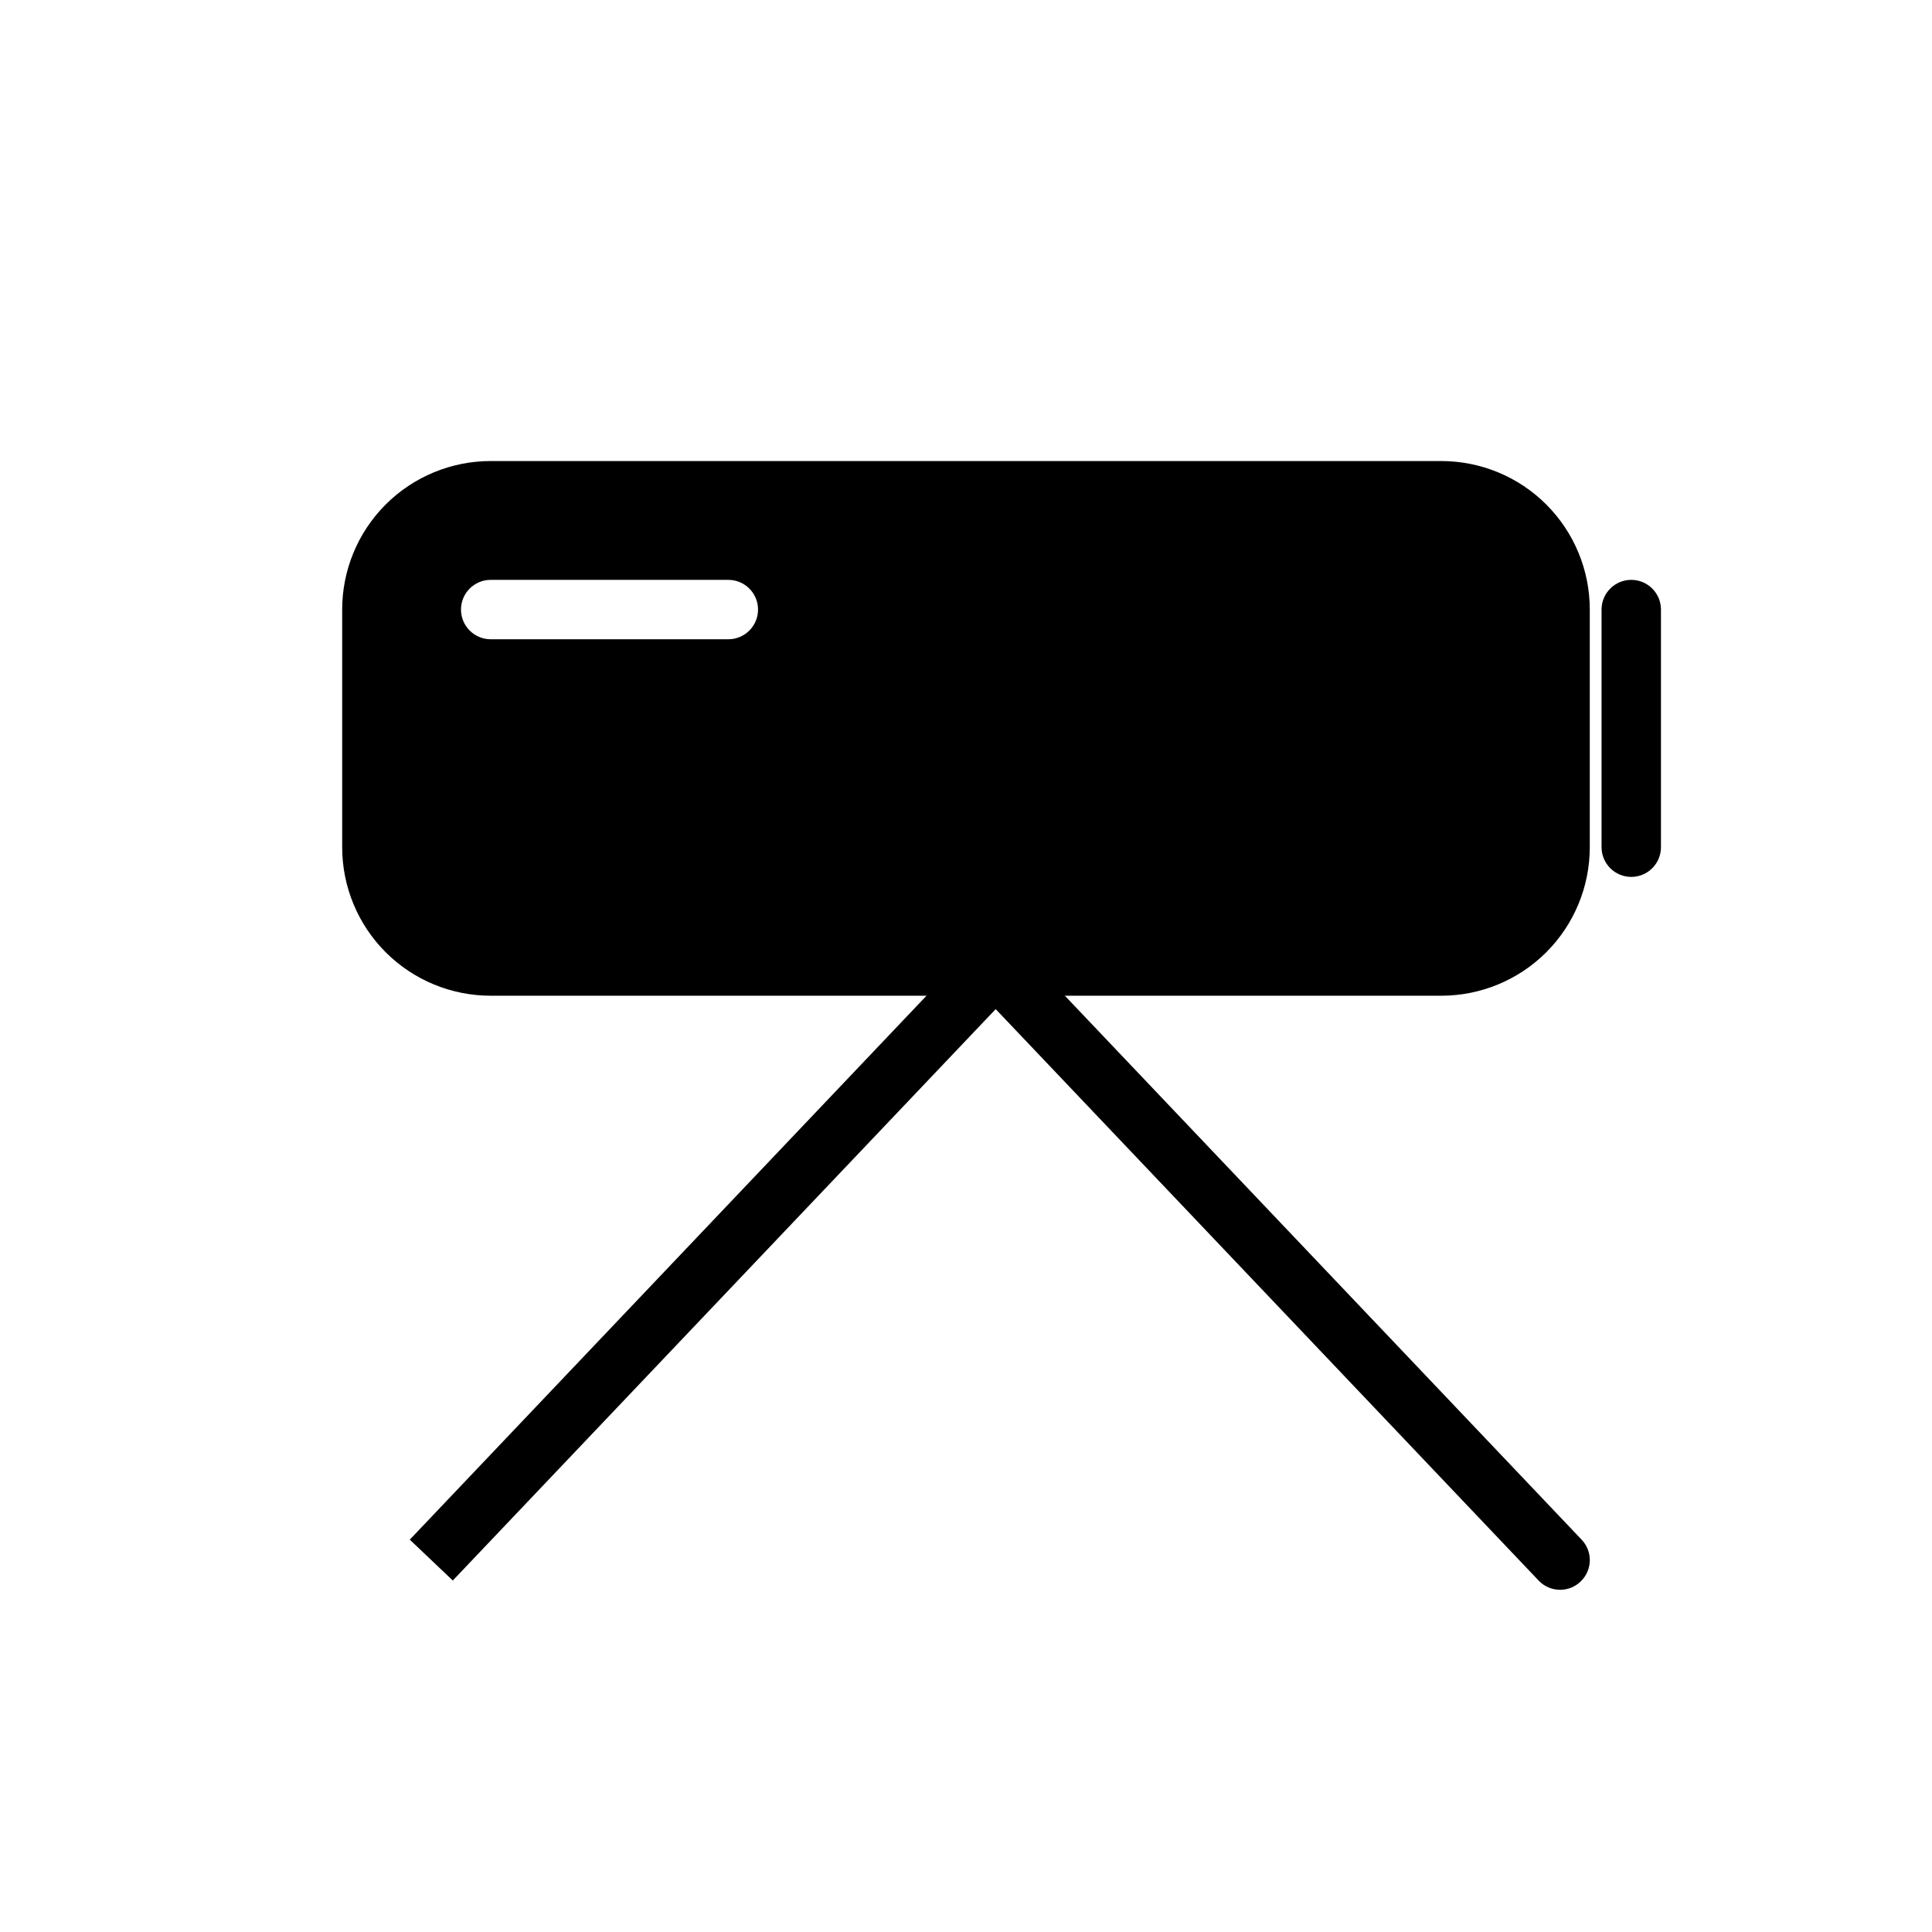 <?xml version="1.0" encoding="UTF-8"?>
<!-- Uploaded to: ICON Repo, www.svgrepo.com, Generator: ICON Repo Mixer Tools -->
<svg fill="#000000" width="800px" height="800px" version="1.1" viewBox="144 144 512 512" xmlns="http://www.w3.org/2000/svg">
 <g fill-rule="evenodd">
  <path d="m565.31 305.54c0-10.438-4.141-20.453-11.523-27.836-7.383-7.383-17.398-11.523-27.836-11.523h-251.91c-10.438 0-20.453 4.141-27.836 11.523-7.383 7.383-11.523 17.398-11.523 27.836v62.977c0 10.438 4.141 20.453 11.523 27.836 7.383 7.383 17.398 11.523 27.836 11.523h251.91c10.438 0 20.453-4.141 27.836-11.523 7.383-7.383 11.523-17.398 11.523-27.836zm-291.27 7.871h62.977c4.344 0 7.871-3.527 7.871-7.871s-3.527-7.871-7.871-7.871h-62.977c-4.344 0-7.871 3.527-7.871 7.871s3.527 7.871 7.871 7.871z"/>
  <path d="m568.43 305.54v62.977c0 4.344 3.527 7.871 7.871 7.871s7.871-3.527 7.871-7.871v-62.977c0-4.344-3.527-7.871-7.871-7.871s-7.871 3.527-7.871 7.871z"/>
  <path d="m408.42 392.14c1.762 0.125 3.496 0.836 4.863 2.156 3.164 2.992 3.289 7.965 0.301 11.117l-149.59 157.44-11.398-10.832 149.57-157.44c1.59-1.684 3.731-2.504 5.871-2.457z"/>
  <path d="m563.14 552.02c3.008 3.148 2.883 8.125-0.285 11.117-1.371 1.324-3.102 2.031-4.863 2.156l-0.379 0.016c-2.141 0.047-4.281-0.77-5.871-2.457l-149.59-157.44 11.414-10.832z"/>
 </g>
</svg>